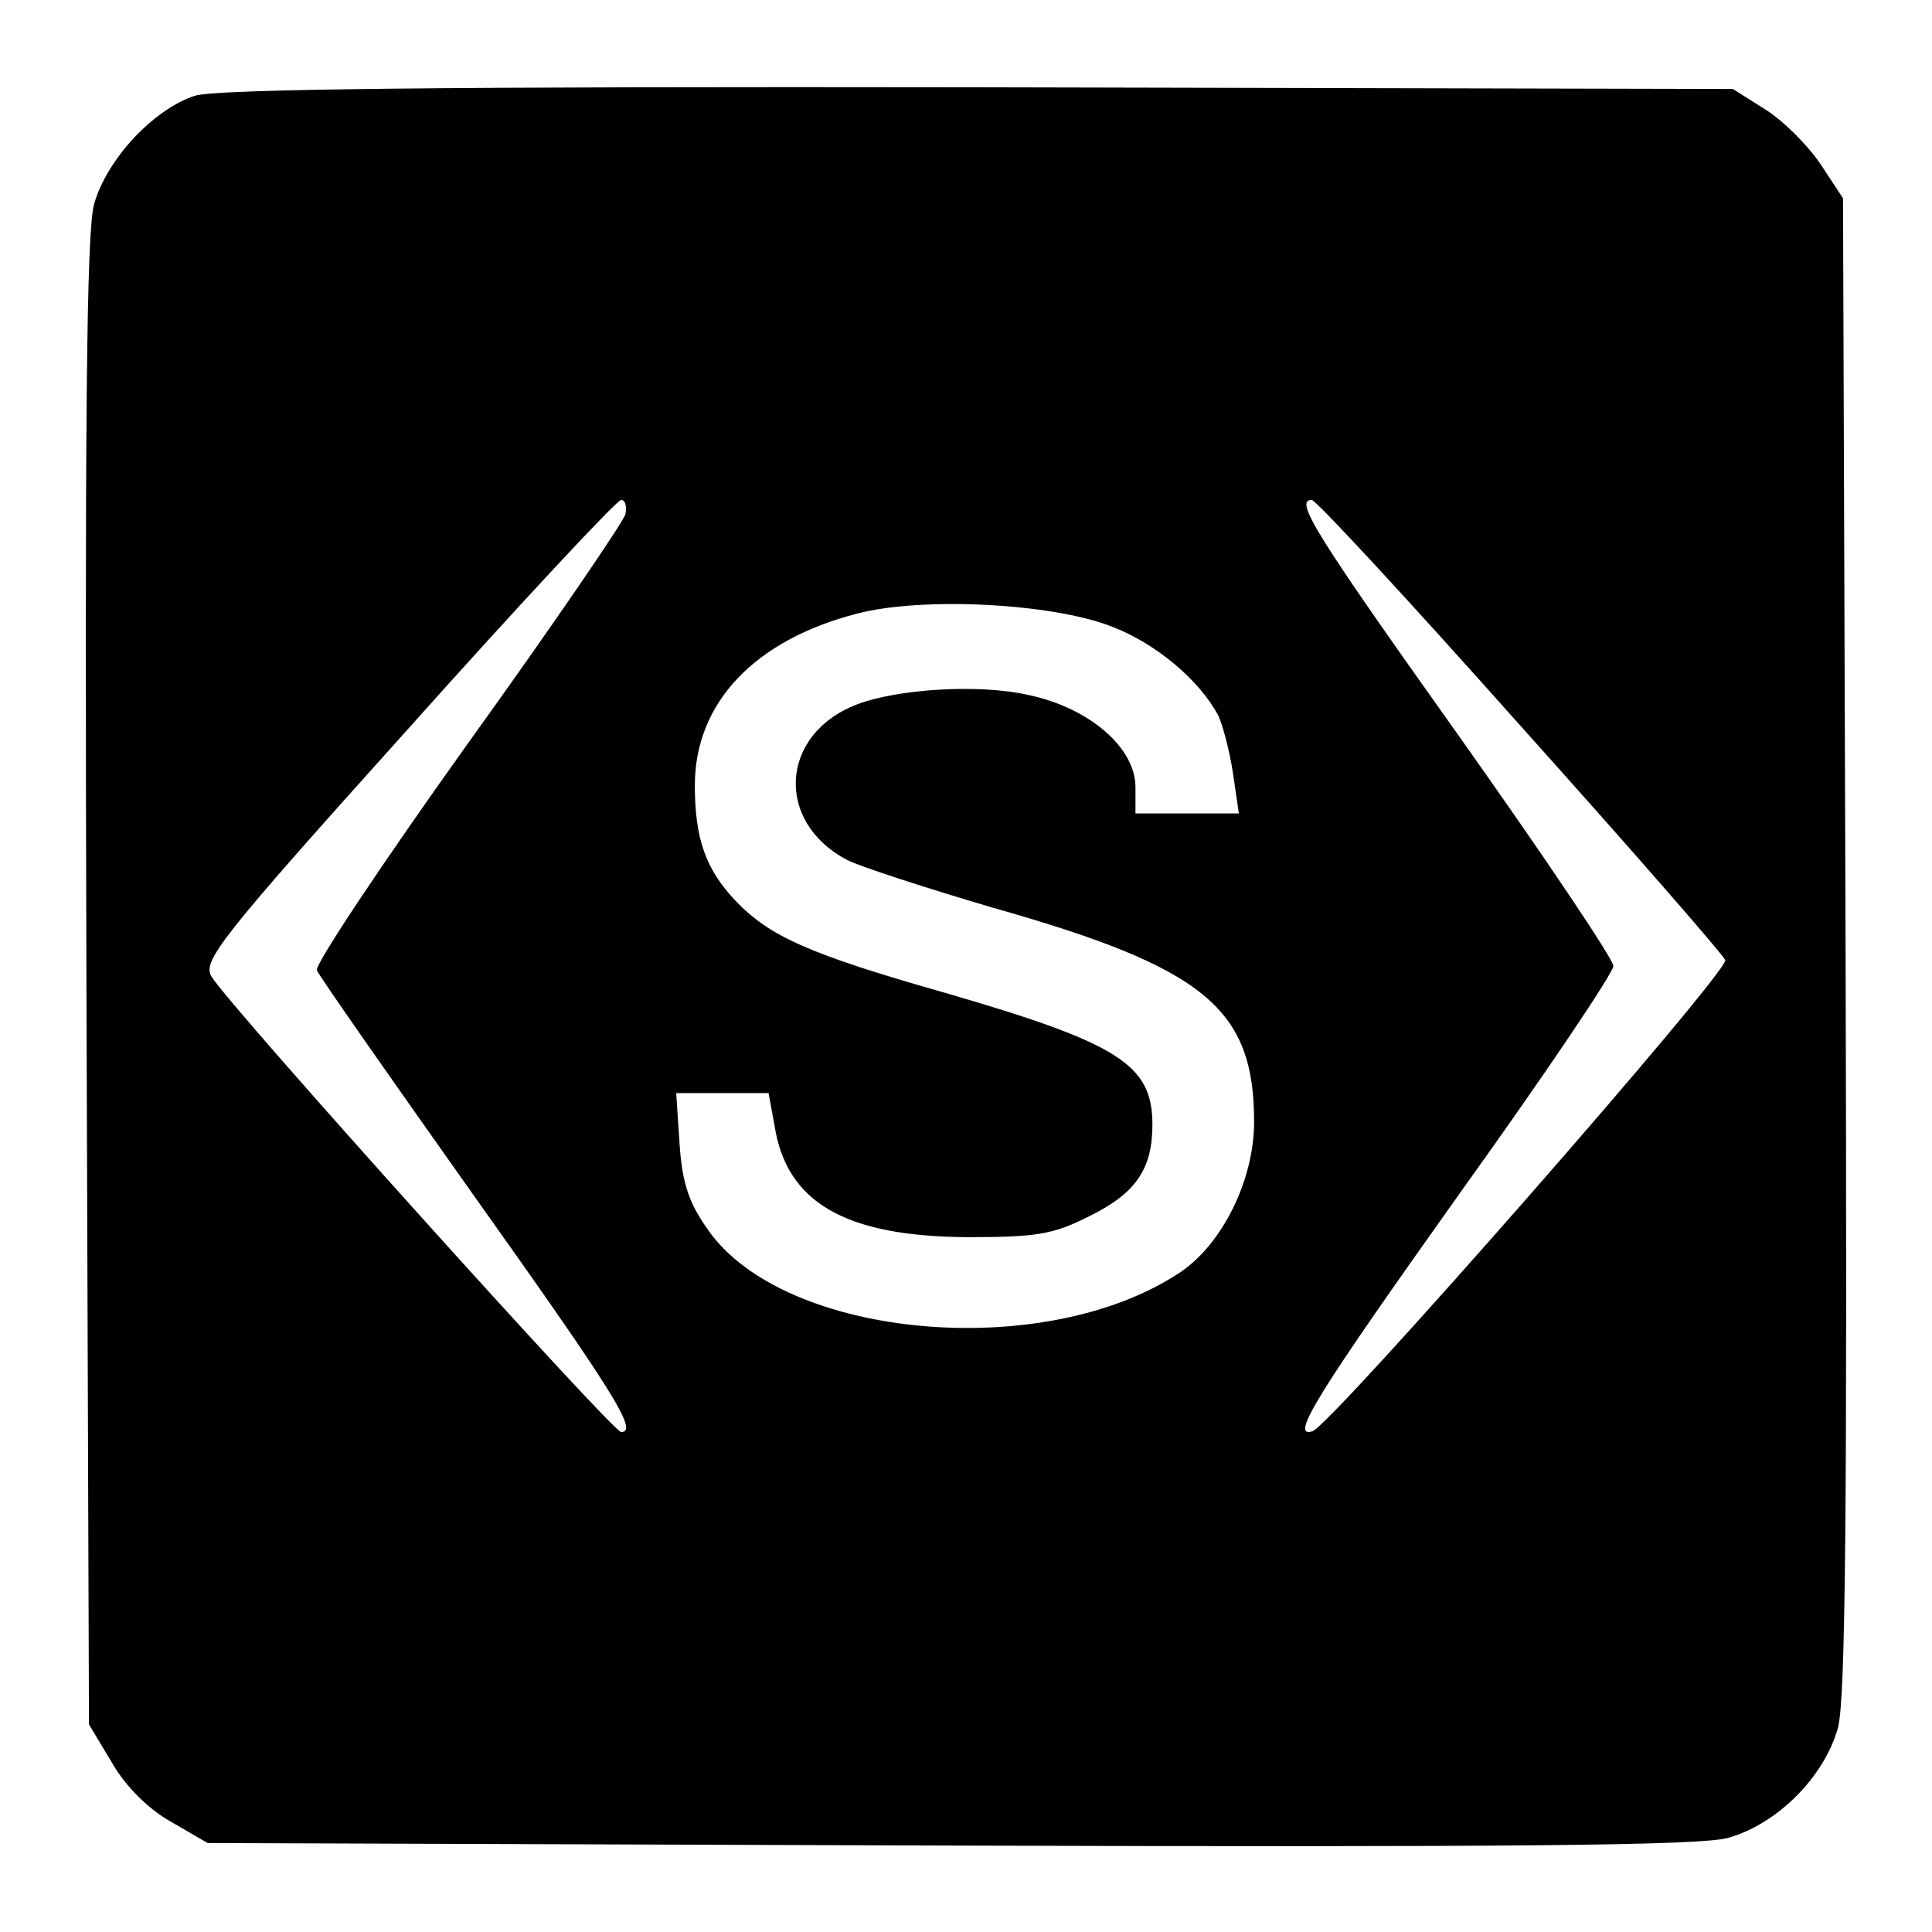 <?xml version="1.0" standalone="no"?>
<!DOCTYPE svg PUBLIC "-//W3C//DTD SVG 20010904//EN"
 "http://www.w3.org/TR/2001/REC-SVG-20010904/DTD/svg10.dtd">
<svg version="1.0" xmlns="http://www.w3.org/2000/svg"
 width="228pt" height="228pt" viewBox="0 0 228 228"
 preserveAspectRatio="xMidYMid meet">
<g transform="translate(0,228) scale(0.1,-0.1)"
fill="#000000" stroke="none">
<path d="M230 2167 c-49 -16 -104 -75 -119 -128 -9 -33 -11 -254 -9 -919 l3
-875 27 -45 c16 -28 43 -55 70 -70 l43 -25 875 -3 c665 -2 886 0 919 9 58 16
114 72 130 130 9 33 11 255 9 925 l-3 880 -27 41 c-15 22 -44 51 -65 64 l-38
24 -890 2 c-630 1 -900 -2 -925 -10z m508 -494 c-3 -10 -87 -133 -187 -272
-100 -140 -180 -260 -177 -266 2 -6 84 -123 181 -260 170 -239 199 -285 178
-285 -10 0 -461 501 -483 537 -12 18 7 43 230 291 134 150 248 272 253 272 5
0 7 -8 5 -17z m1055 -248 c131 -146 240 -271 243 -278 5 -13 -464 -548 -487
-556 -28 -9 6 45 176 284 99 138 179 257 179 265 0 8 -82 130 -182 271 -170
239 -195 279 -174 279 5 0 115 -119 245 -265z m-482 116 c53 -20 105 -64 127
-106 5 -11 13 -41 17 -67 l7 -48 -61 0 -61 0 0 31 c0 47 -55 94 -127 109 -58
13 -153 7 -201 -11 -92 -35 -98 -139 -12 -184 16 -8 93 -33 171 -56 251 -71
309 -119 309 -253 0 -69 -38 -145 -88 -178 -160 -106 -466 -78 -556 50 -23 32
-31 56 -34 102 l-4 60 55 0 54 0 7 -38 c14 -91 83 -131 227 -132 82 0 102 3
145 25 55 27 74 56 74 108 0 71 -40 96 -247 156 -158 45 -205 66 -245 108 -35
37 -48 73 -48 136 0 98 71 172 192 203 77 20 229 12 299 -15z"/>
</g>
</svg>
